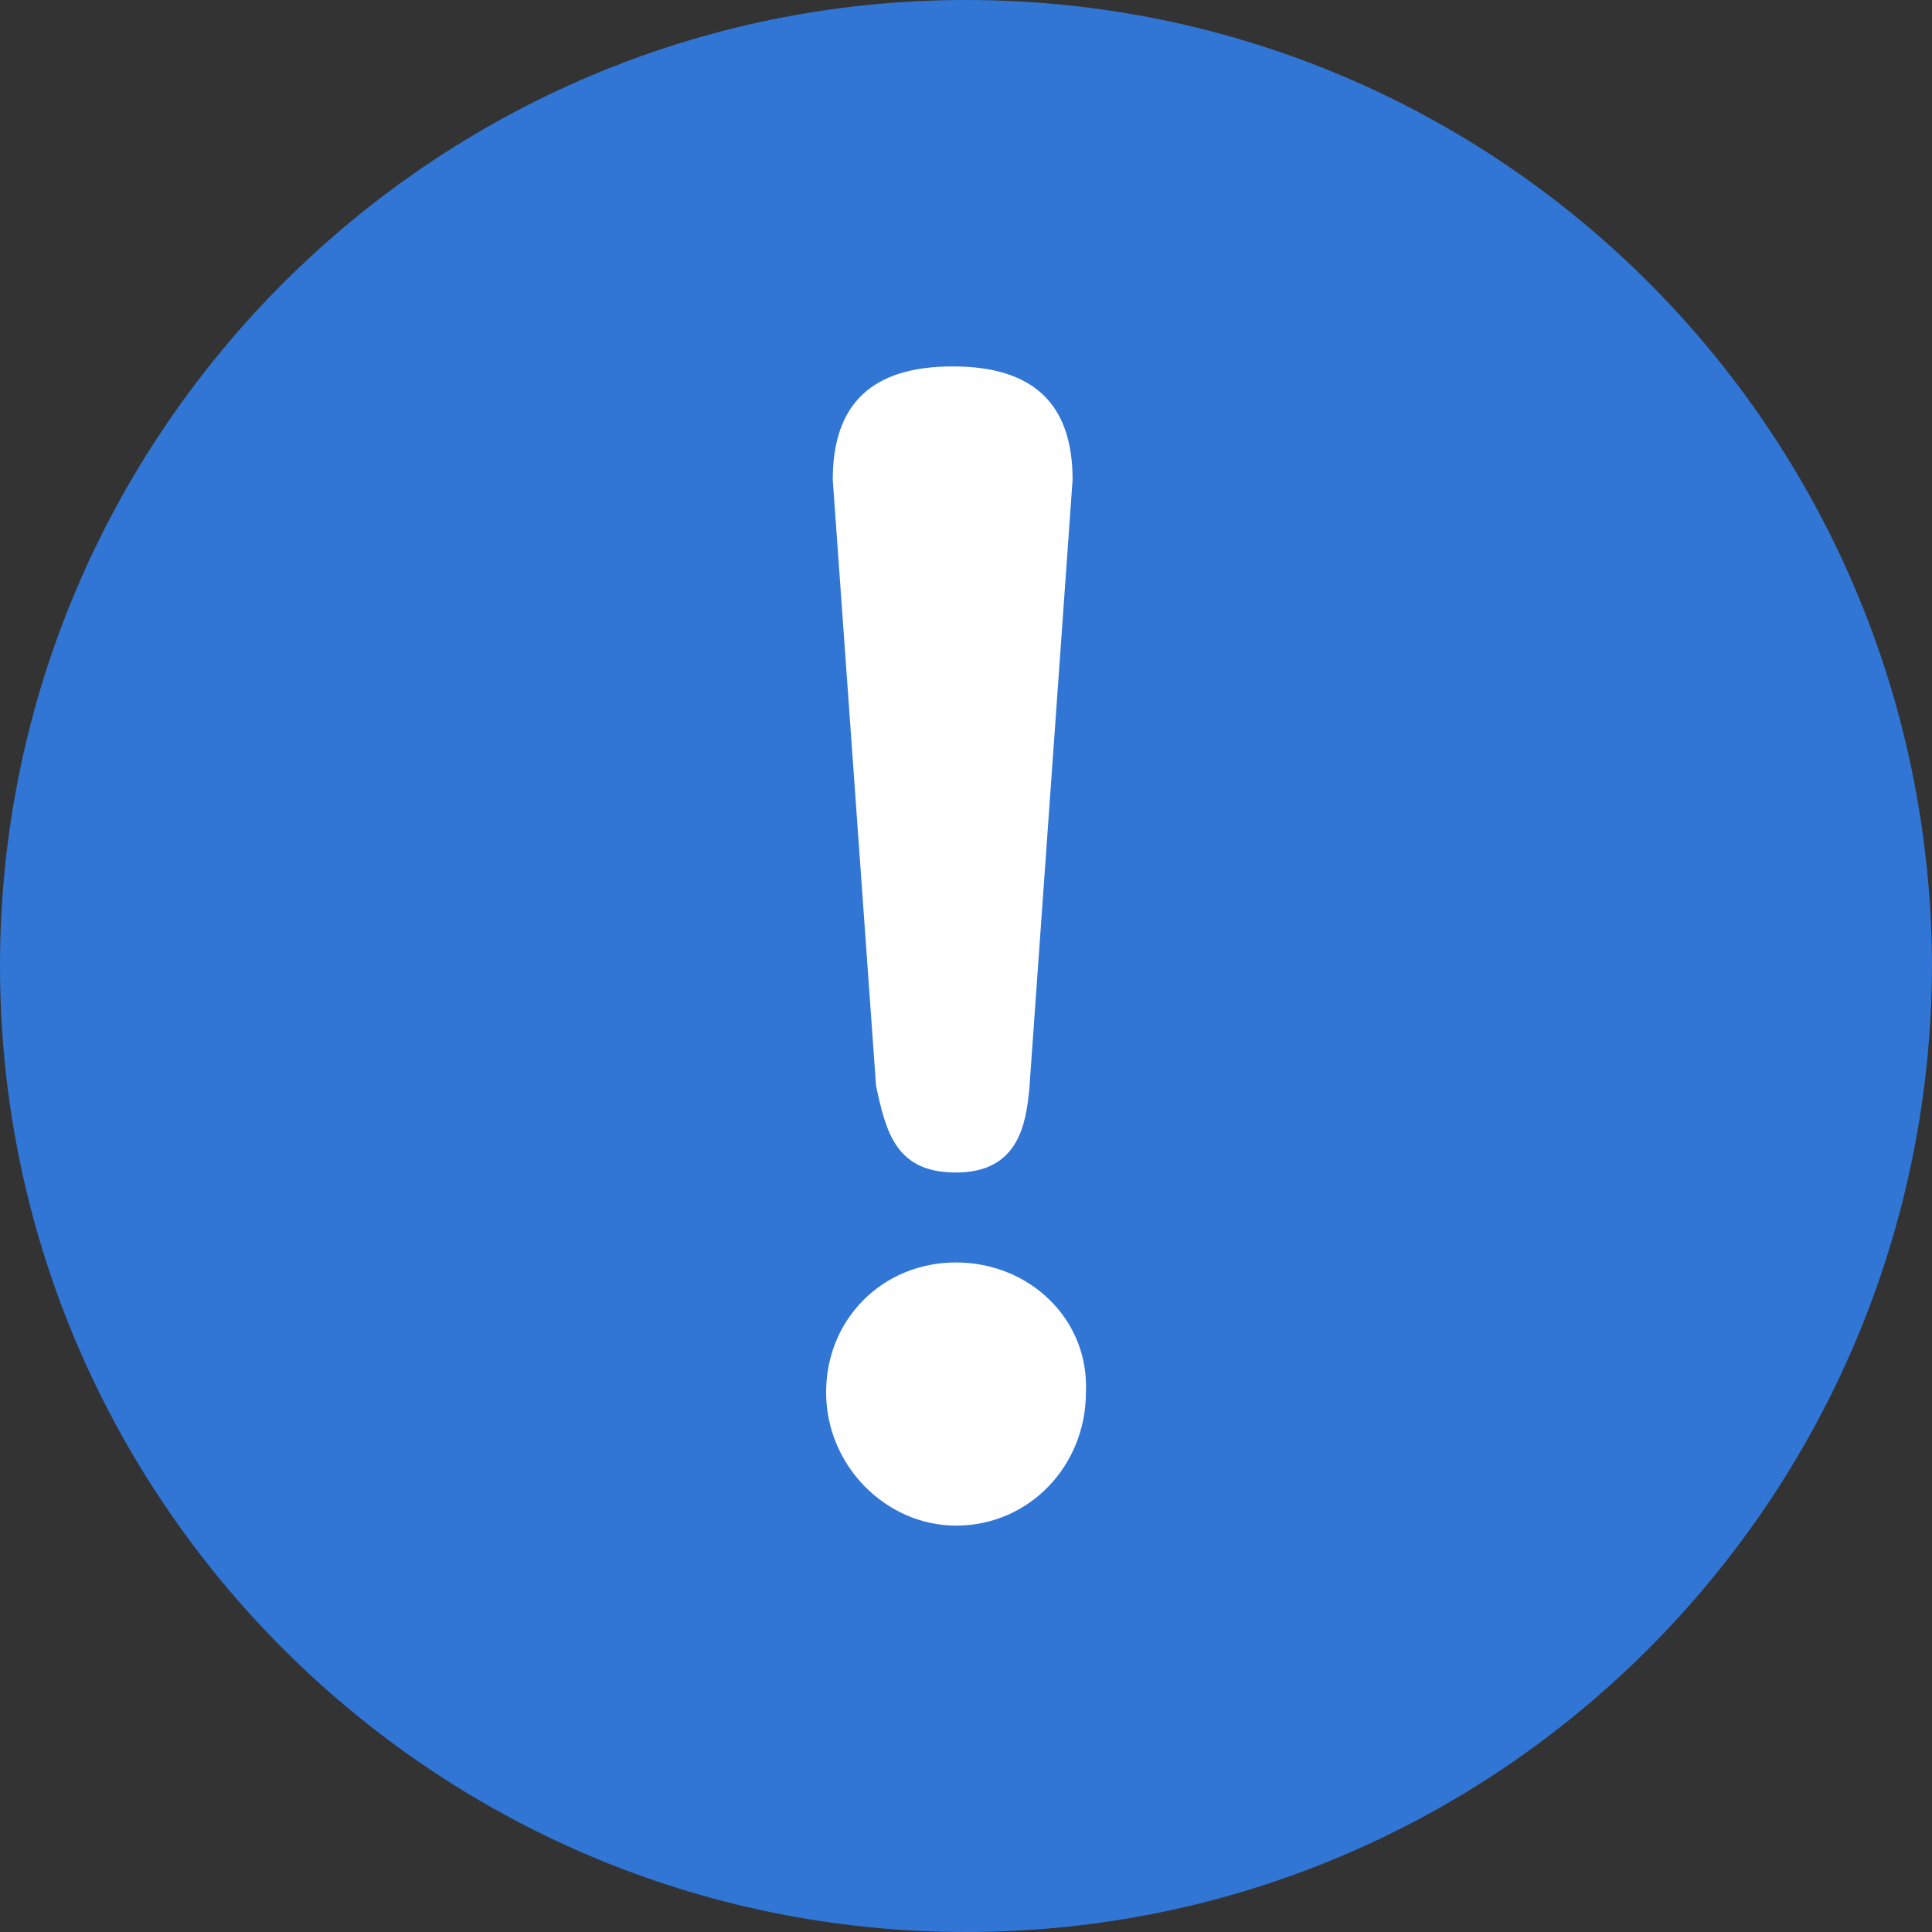 <?xml version="1.0" encoding="utf-8"?>
<!-- Generator: Adobe Illustrator 22.1.0, SVG Export Plug-In . SVG Version: 6.00 Build 0)  -->
<svg version="1.1" id="レイヤー_1" xmlns="http://www.w3.org/2000/svg" xmlns:xlink="http://www.w3.org/1999/xlink" x="0px"
	 y="0px" viewBox="0 0 58 58" style="enable-background:new 0 0 58 58;" xml:space="preserve">
<rect x="0" y="0" width="58" height="58" fill="#333333" stroke="none"/>
<style type="text/css">
	.st0{fill:#3176D5;}
	.st1{fill:#FFFFFF;}
</style>
<g>
	<path class="st0" d="M58,28.9C57.9,12.9,45,0,29,0C13,0,0,13,0,29c0,16,13,29,29,29C45,58,58,45,58,28.9C58,29,58,28.9,58,28.9z"/>
	<g>
		<path class="st1" d="M28.7,35.2c1.9,0,2.1-1.5,2.2-2.5l1.3-18.3c0-2.3-1.2-3.4-3.6-3.4c-2.4,0-3.6,1.1-3.6,3.4l1.3,18.2
			C26.6,34,26.9,35.2,28.7,35.2z"/>
		<path class="st1" d="M28.7,37.9c-2.2,0-3.9,1.7-3.9,3.9c0,2.2,1.8,4,3.9,4c2.2,0,3.9-1.8,3.9-4C32.7,39.6,30.9,37.9,28.7,37.9z"/>
	</g>
</g>
</svg>
